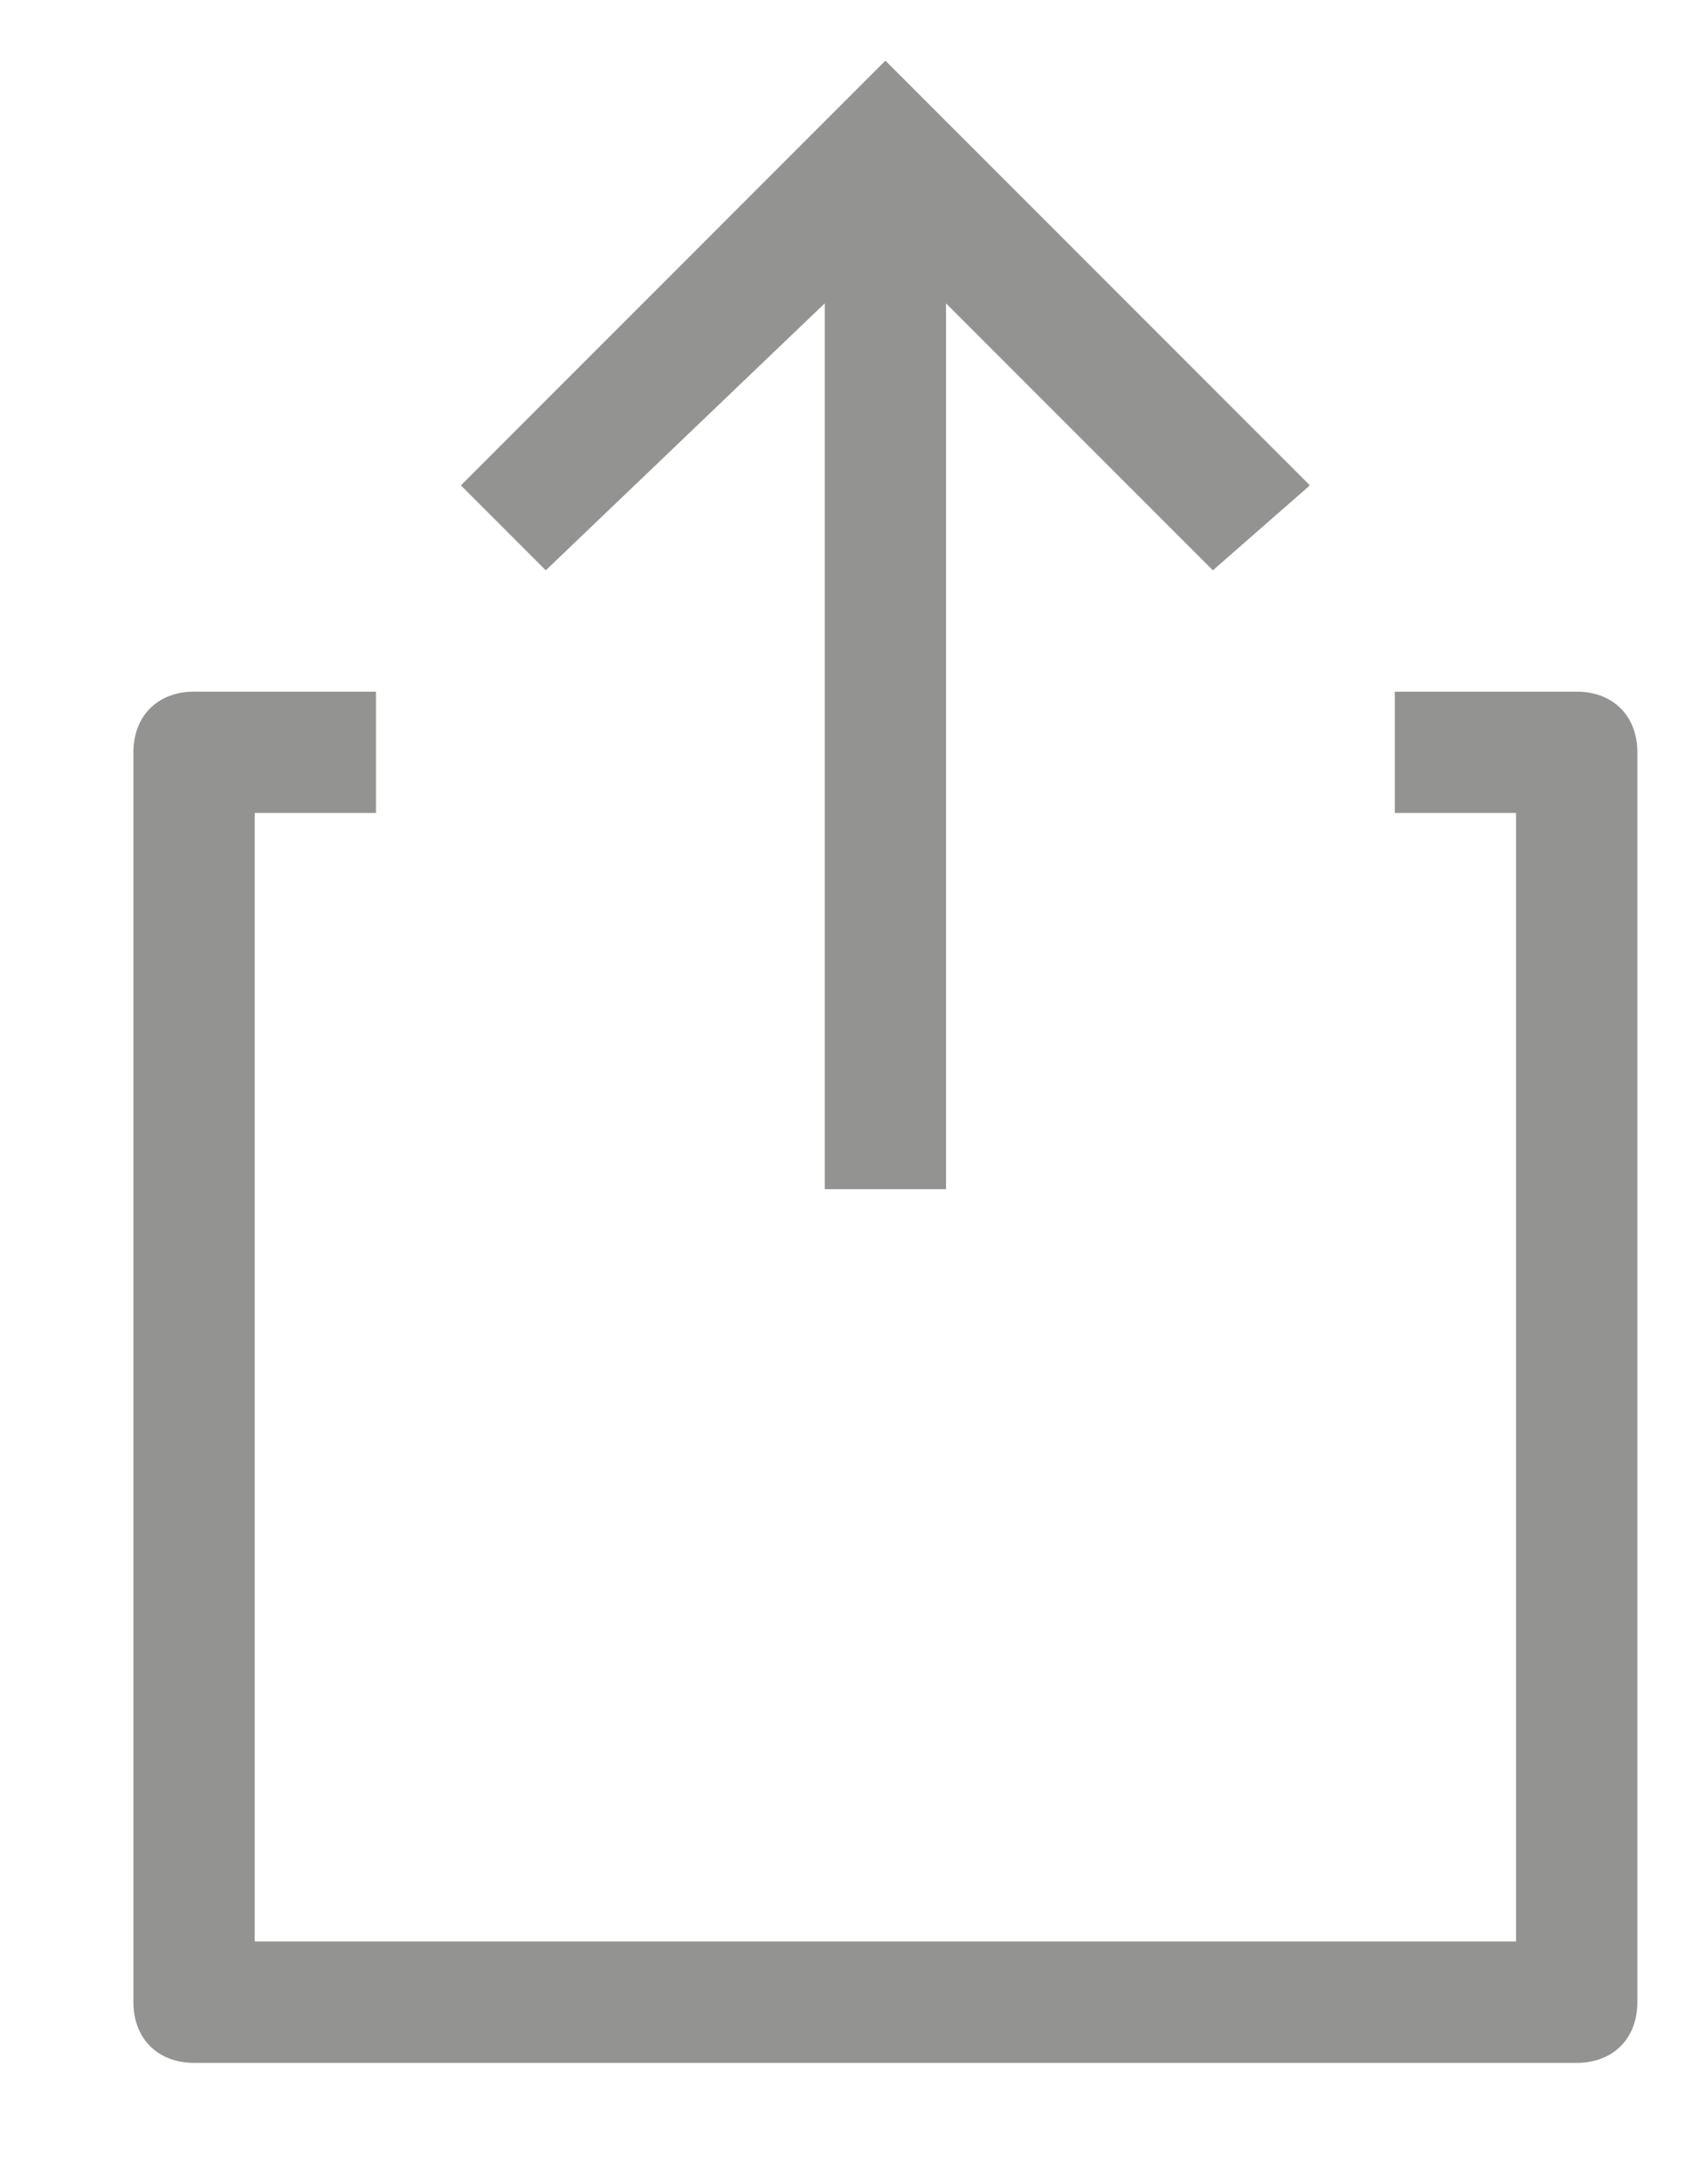 <?xml version="1.0" encoding="utf-8"?>
<!-- Generator: Adobe Illustrator 24.0.1, SVG Export Plug-In . SVG Version: 6.00 Build 0)  -->
<svg version="1.1" id="Layer_1" xmlns="http://www.w3.org/2000/svg" xmlns:xlink="http://www.w3.org/1999/xlink" x="0px" y="0px"
	 viewBox="0 0 14 18" style="enable-background:new 0 0 14 18;" xml:space="preserve">
<style type="text/css">
	.st0{fill:#939392;}
</style>
<g>
	<path class="st0" d="M13,5.7h-1.5v1h1V16H2.1V6.7h1v-1H1.6c-0.3,0-0.5,0.2-0.5,0.5v10.3c0,0.3,0.2,0.5,0.5,0.5H13
		c0.3,0,0.5-0.2,0.5-0.5V6.2C13.5,5.9,13.3,5.7,13,5.7L13,5.7z"/>
	<path class="st0" d="M6.8,2.5v7.3h1V2.5L10,4.7L10.8,4L7.3,0.5L3.8,4l0.7,0.7L6.8,2.5z"/>
</g>
</svg>
